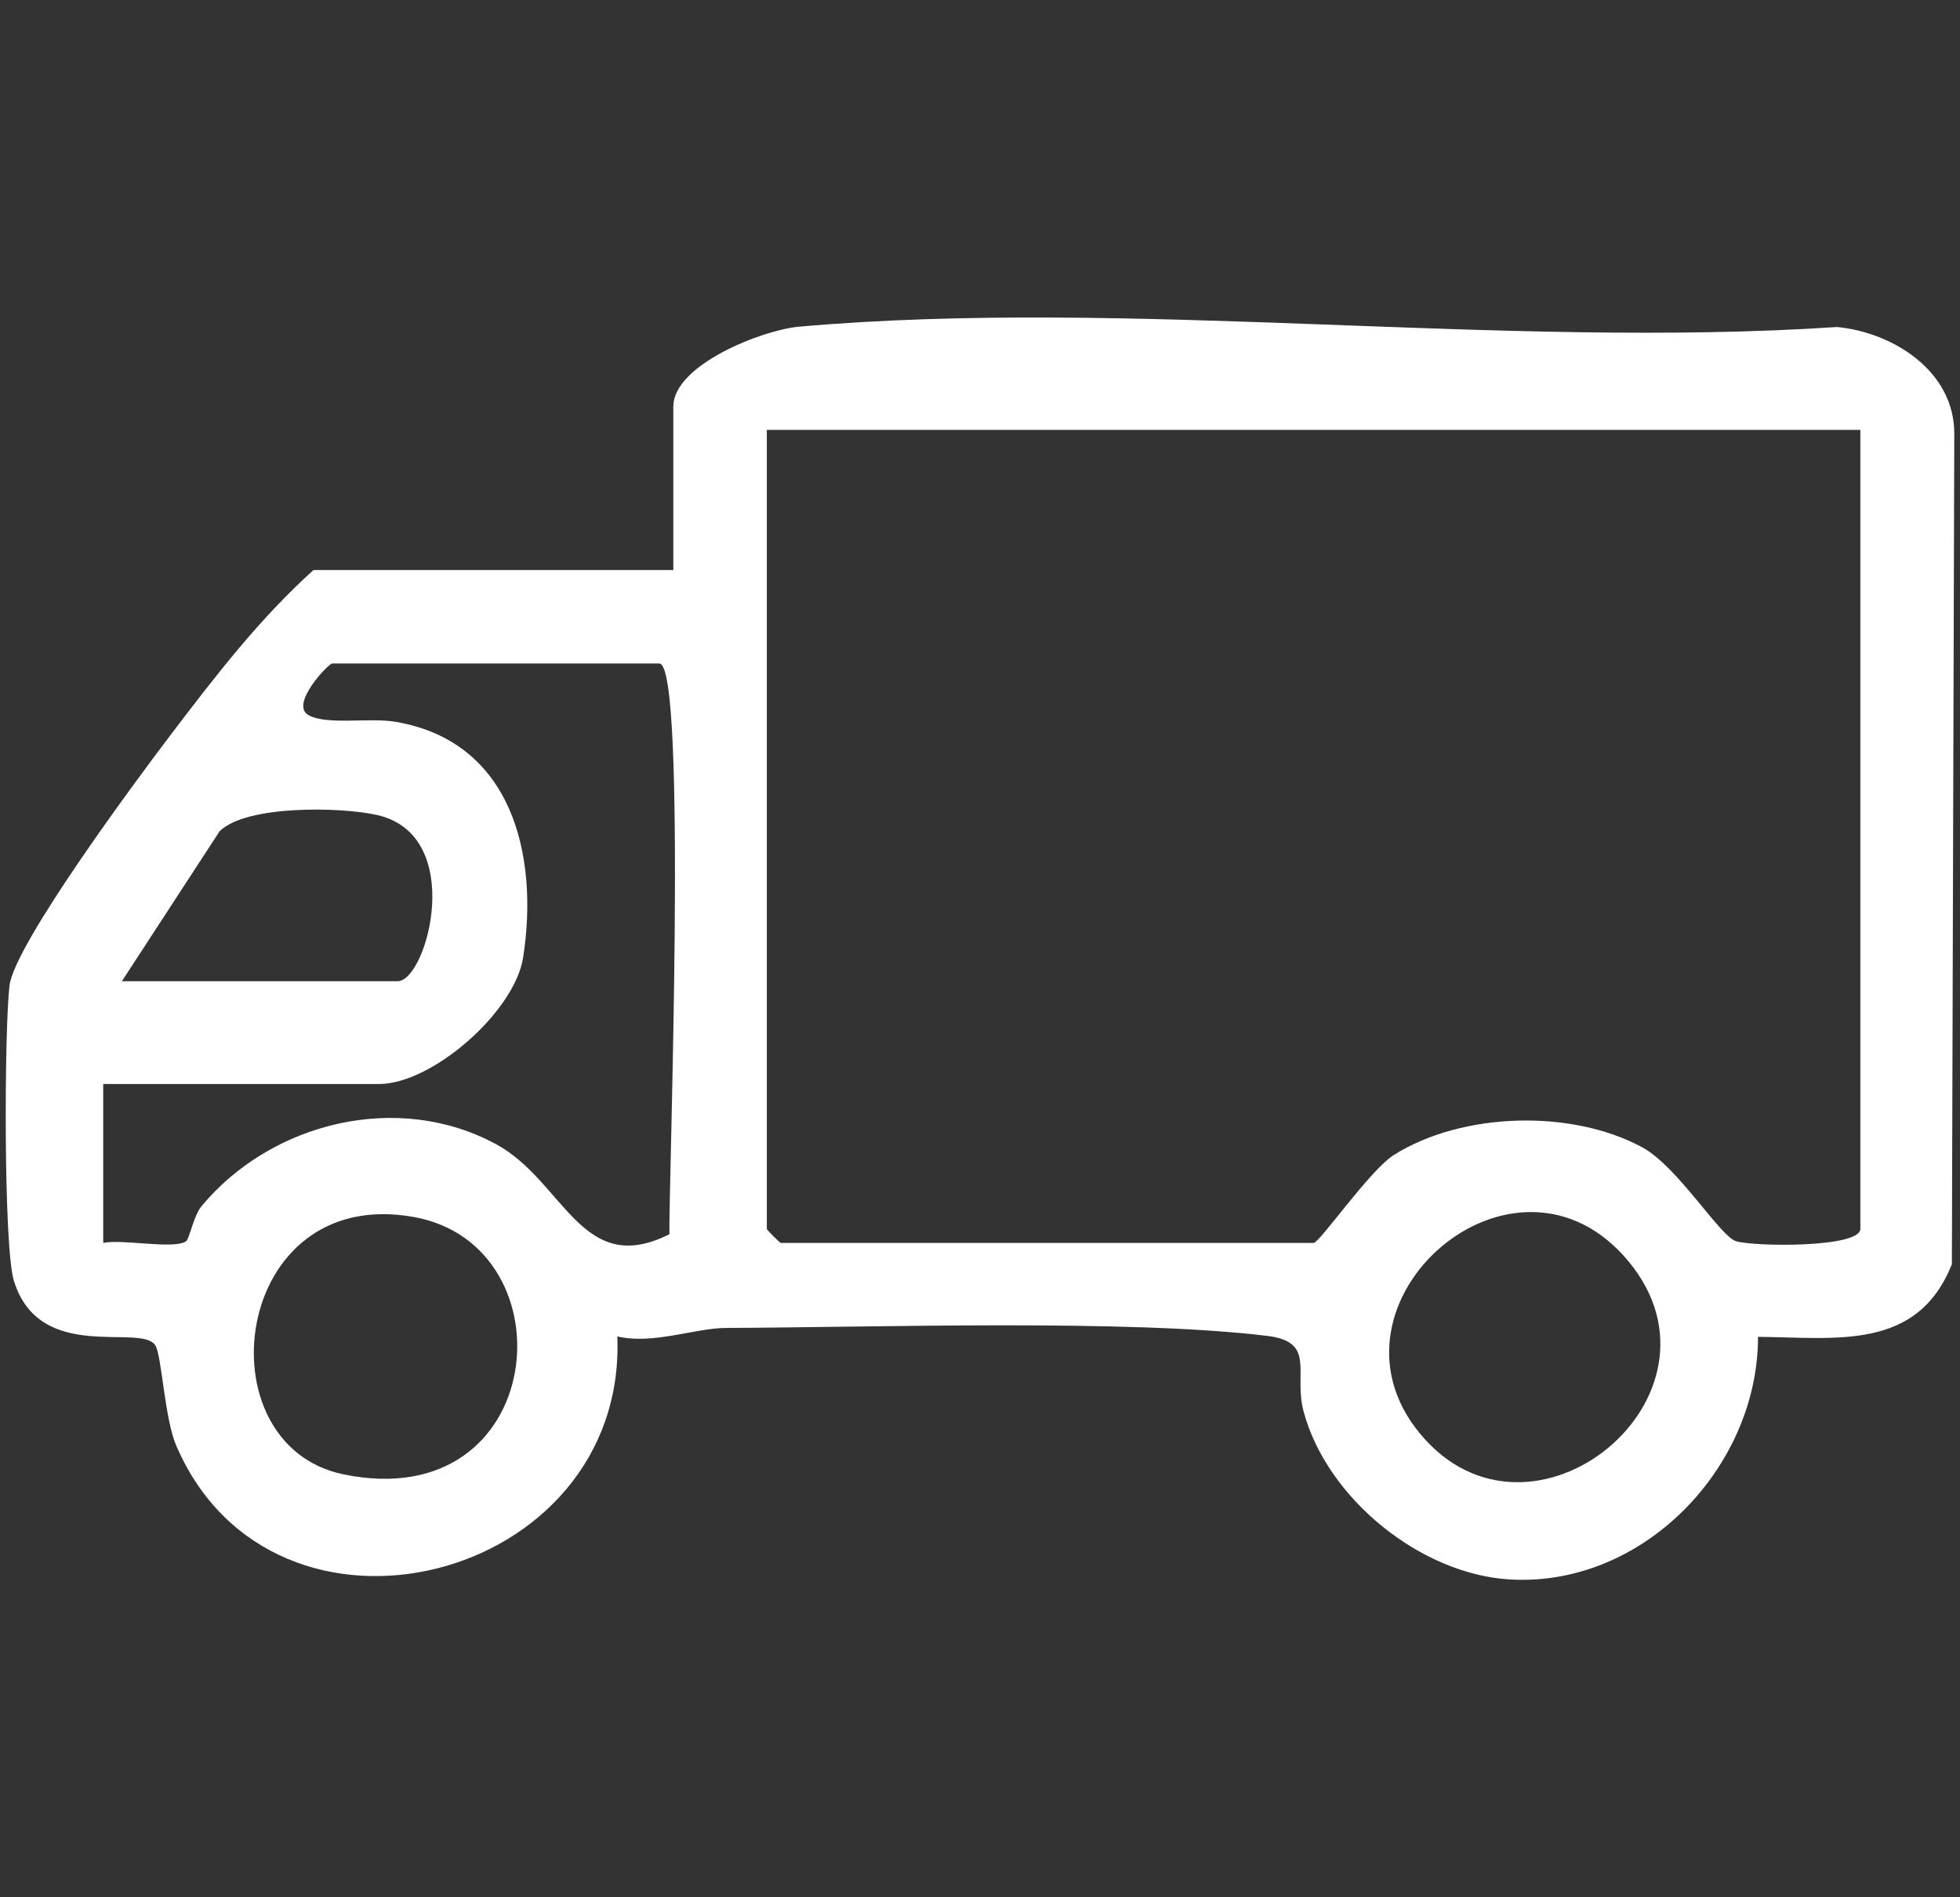 <?xml version="1.0" encoding="UTF-8"?>
<svg id="Layer_2" xmlns="http://www.w3.org/2000/svg" version="1.1" viewBox="0 0 846.24 819.3">
  <rect x="0" y="0" width="846.24" height="819.3" fill="#333333" stroke="none"/>
  <!-- Generator: Adobe Illustrator 29.7.1, SVG Export Plug-In . SVG Version: 2.1.1 Build 8)  -->
  <defs>
    <style>
      .st0 {
        fill: #fff;
      }
    </style>
  </defs>
  <path class="st0" d="M290.72,246.15h-155.37c-23.55,21.24-42.68,46.2-61.81,71.36-14.37,18.9-67.31,90.25-69.44,108.12-2.24,18.74-2.64,112.74,1.9,127.44,11.08,35.94,54.54,18.25,60.99,27.79,2.9,4.28,3.95,31.39,9.1,43.37,42.09,97.94,194.64,59.25,190.45-47.14,15.36,3.63,33.61-3.61,46.81-3.66,64.18-.24,173.95-3.91,233.82,3.44,21.36,2.62,11.15,15.9,15.69,32.73,10.08,37.36,50.4,70.25,89.19,72.45,57.61,3.27,107.03-48.63,106.98-104.78,33.83.31,68.72,6.14,83.7-31.33l1.04-358.5c.17-27.04-26.27-43.89-50.62-46.23-144.58,9.6-305.49-12.73-448.12-.15-15.97,1.41-54.32,16.57-54.32,34.47v70.62ZM331.07,185.62h472.15v345.04c0,8.19-45.74,7.74-53.72,5.3-6.88-2.1-25.11-32.13-40.28-40.43-30.42-16.63-77.85-15.41-107.41,3.21-10.4,6.55-32.09,37.98-34.66,37.98h-230.02c-.43,0-6.05-5.63-6.05-6.05V185.62ZM44.55,468.1h119.05c23.03,0,58.67-31.23,62.29-54.74,6.83-44.36-4.92-93.2-55.18-101.68-11.32-1.91-29.47,1.55-37.49-2.86-8.31-4.57,8.58-22.31,10.21-22.31h141.24c12.32,0,3.92,227.15,4.35,246.45-37.96,19.15-45.42-22.88-74.76-38.83-42.36-23.02-96.91-9.64-127.19,26.64-3.53,4.23-5.26,14.3-6.81,15.29-5.47,3.5-27.24-1.08-35.7.64v-68.6ZM52.62,423.71l42.19-64.75c11.49-11.4,52.3-10.55,67.94-7.04,38.86,8.72,21.62,71.79,8.92,71.79H52.62ZM700.92,542.14c52.23,57.53-36.4,133.32-85.56,79.52-51.1-55.92,35.46-134.7,85.56-79.52ZM178.81,525.55c68.23,12.4,57.96,129.23-30.43,111.12-61.9-12.68-48.24-125.42,30.43-111.12Z"/>
</svg>